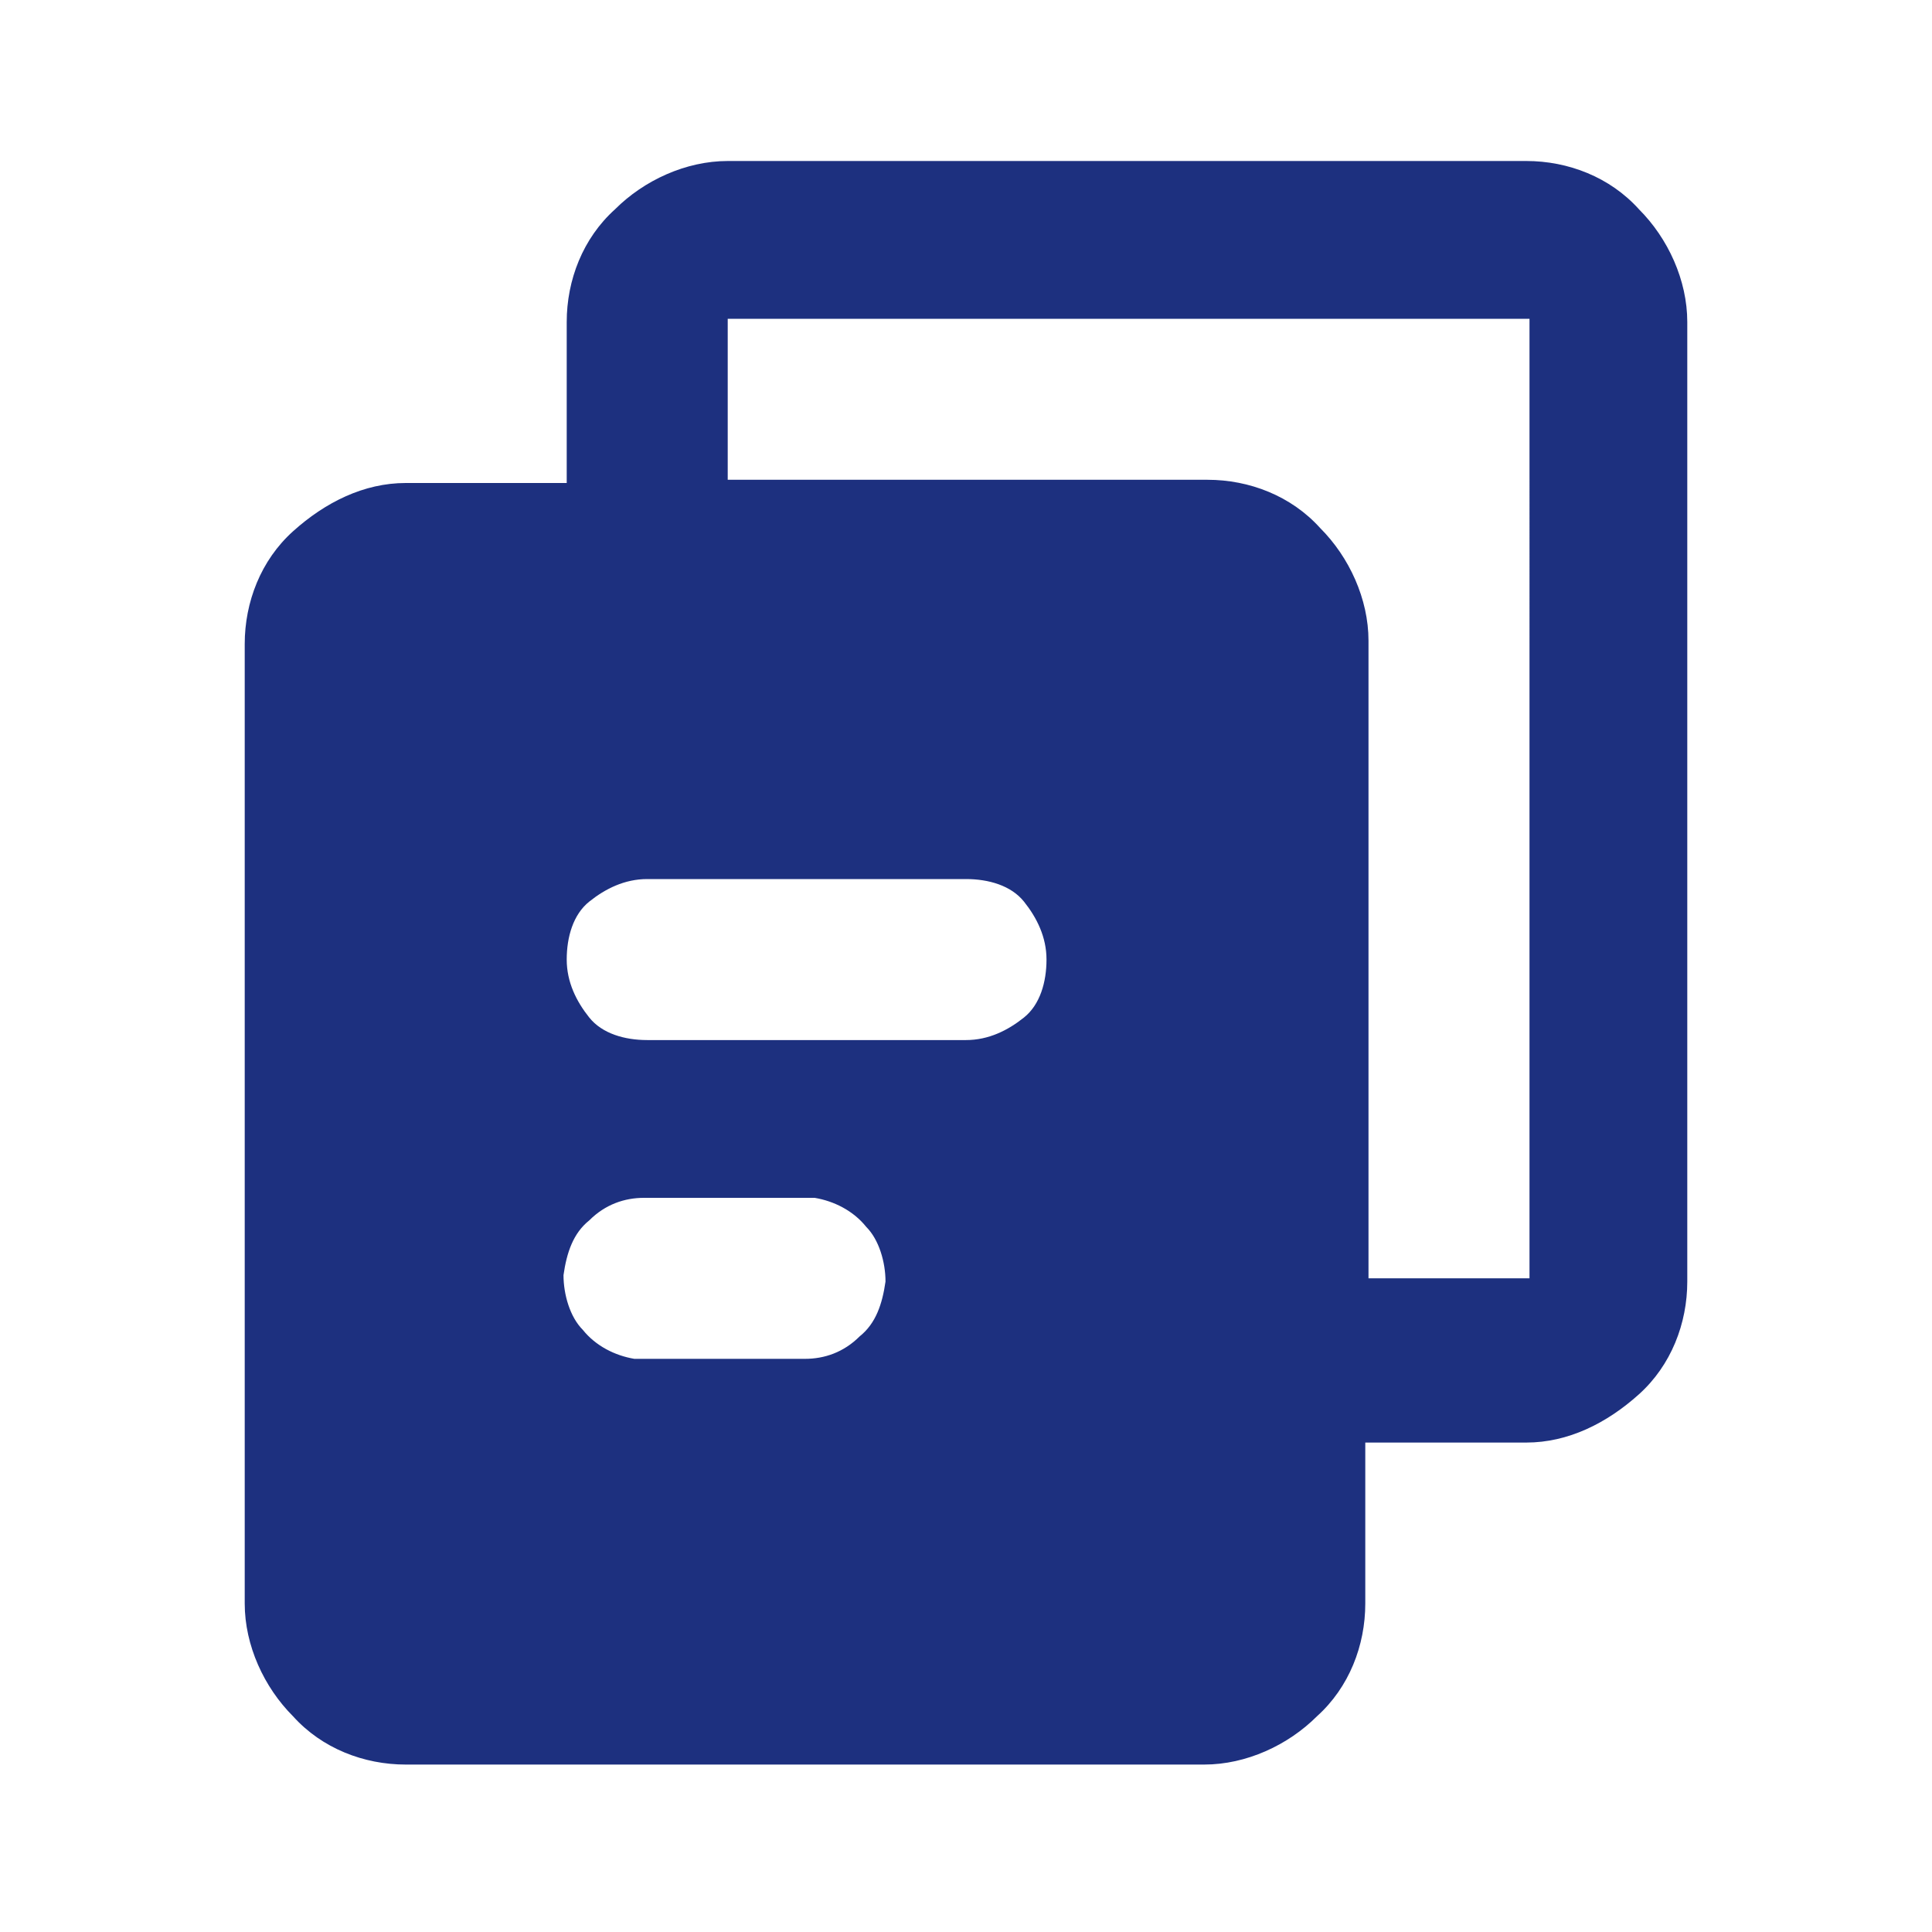 <?xml version="1.0" encoding="UTF-8"?>
<svg xmlns="http://www.w3.org/2000/svg" version="1.1" viewBox="0 0 60 60">
  <defs>
    <style>
      .cls-1 {
        fill: #1d307f;
      }
    </style>
  </defs>
  <!-- Generator: Adobe Illustrator 28.6.0, SVG Export Plug-In . SVG Version: 1.2.0 Build 709)  -->
  <g>
    <g id="_レイヤー_1" data-name="レイヤー_1">
      <path class="cls-1" d="M47.4,5c1.3,0,2.6.5,3.5,1.5.9.9,1.5,2.2,1.5,3.5v29.8c0,1.3-.5,2.6-1.5,3.5s-2.2,1.5-3.5,1.5h-5v5c0,1.3-.5,2.6-1.5,3.5-.9.9-2.2,1.5-3.5,1.5H12.6c-1.3,0-2.6-.5-3.5-1.5-.9-.9-1.5-2.2-1.5-3.5v-29.8c0-1.3.5-2.6,1.5-3.5s2.2-1.5,3.5-1.5h5v-5c0-1.3.5-2.6,1.5-3.5.9-.9,2.2-1.5,3.5-1.5h24.8ZM25,37.2h-5c-.6,0-1.2.2-1.7.7-.5.4-.7,1-.8,1.7,0,.6.2,1.3.6,1.7.4.5,1,.8,1.6.9h.3s5,0,5,0c.6,0,1.2-.2,1.7-.7.5-.4.7-1,.8-1.7,0-.6-.2-1.3-.6-1.7-.4-.5-1-.8-1.6-.9h-.3ZM47.4,9.9h-24.8v5h14.9c1.3,0,2.6.5,3.5,1.5.9.9,1.5,2.2,1.5,3.5v19.8h5V9.9h0ZM30,27.3h-9.9c-.7,0-1.3.3-1.8.7s-.7,1.1-.7,1.8.3,1.3.7,1.8,1.1.7,1.8.7h9.9c.7,0,1.3-.3,1.8-.7s.7-1.1.7-1.8-.3-1.3-.7-1.8-1.1-.7-1.8-.7Z"/>
    </g>
  </g>
</svg>